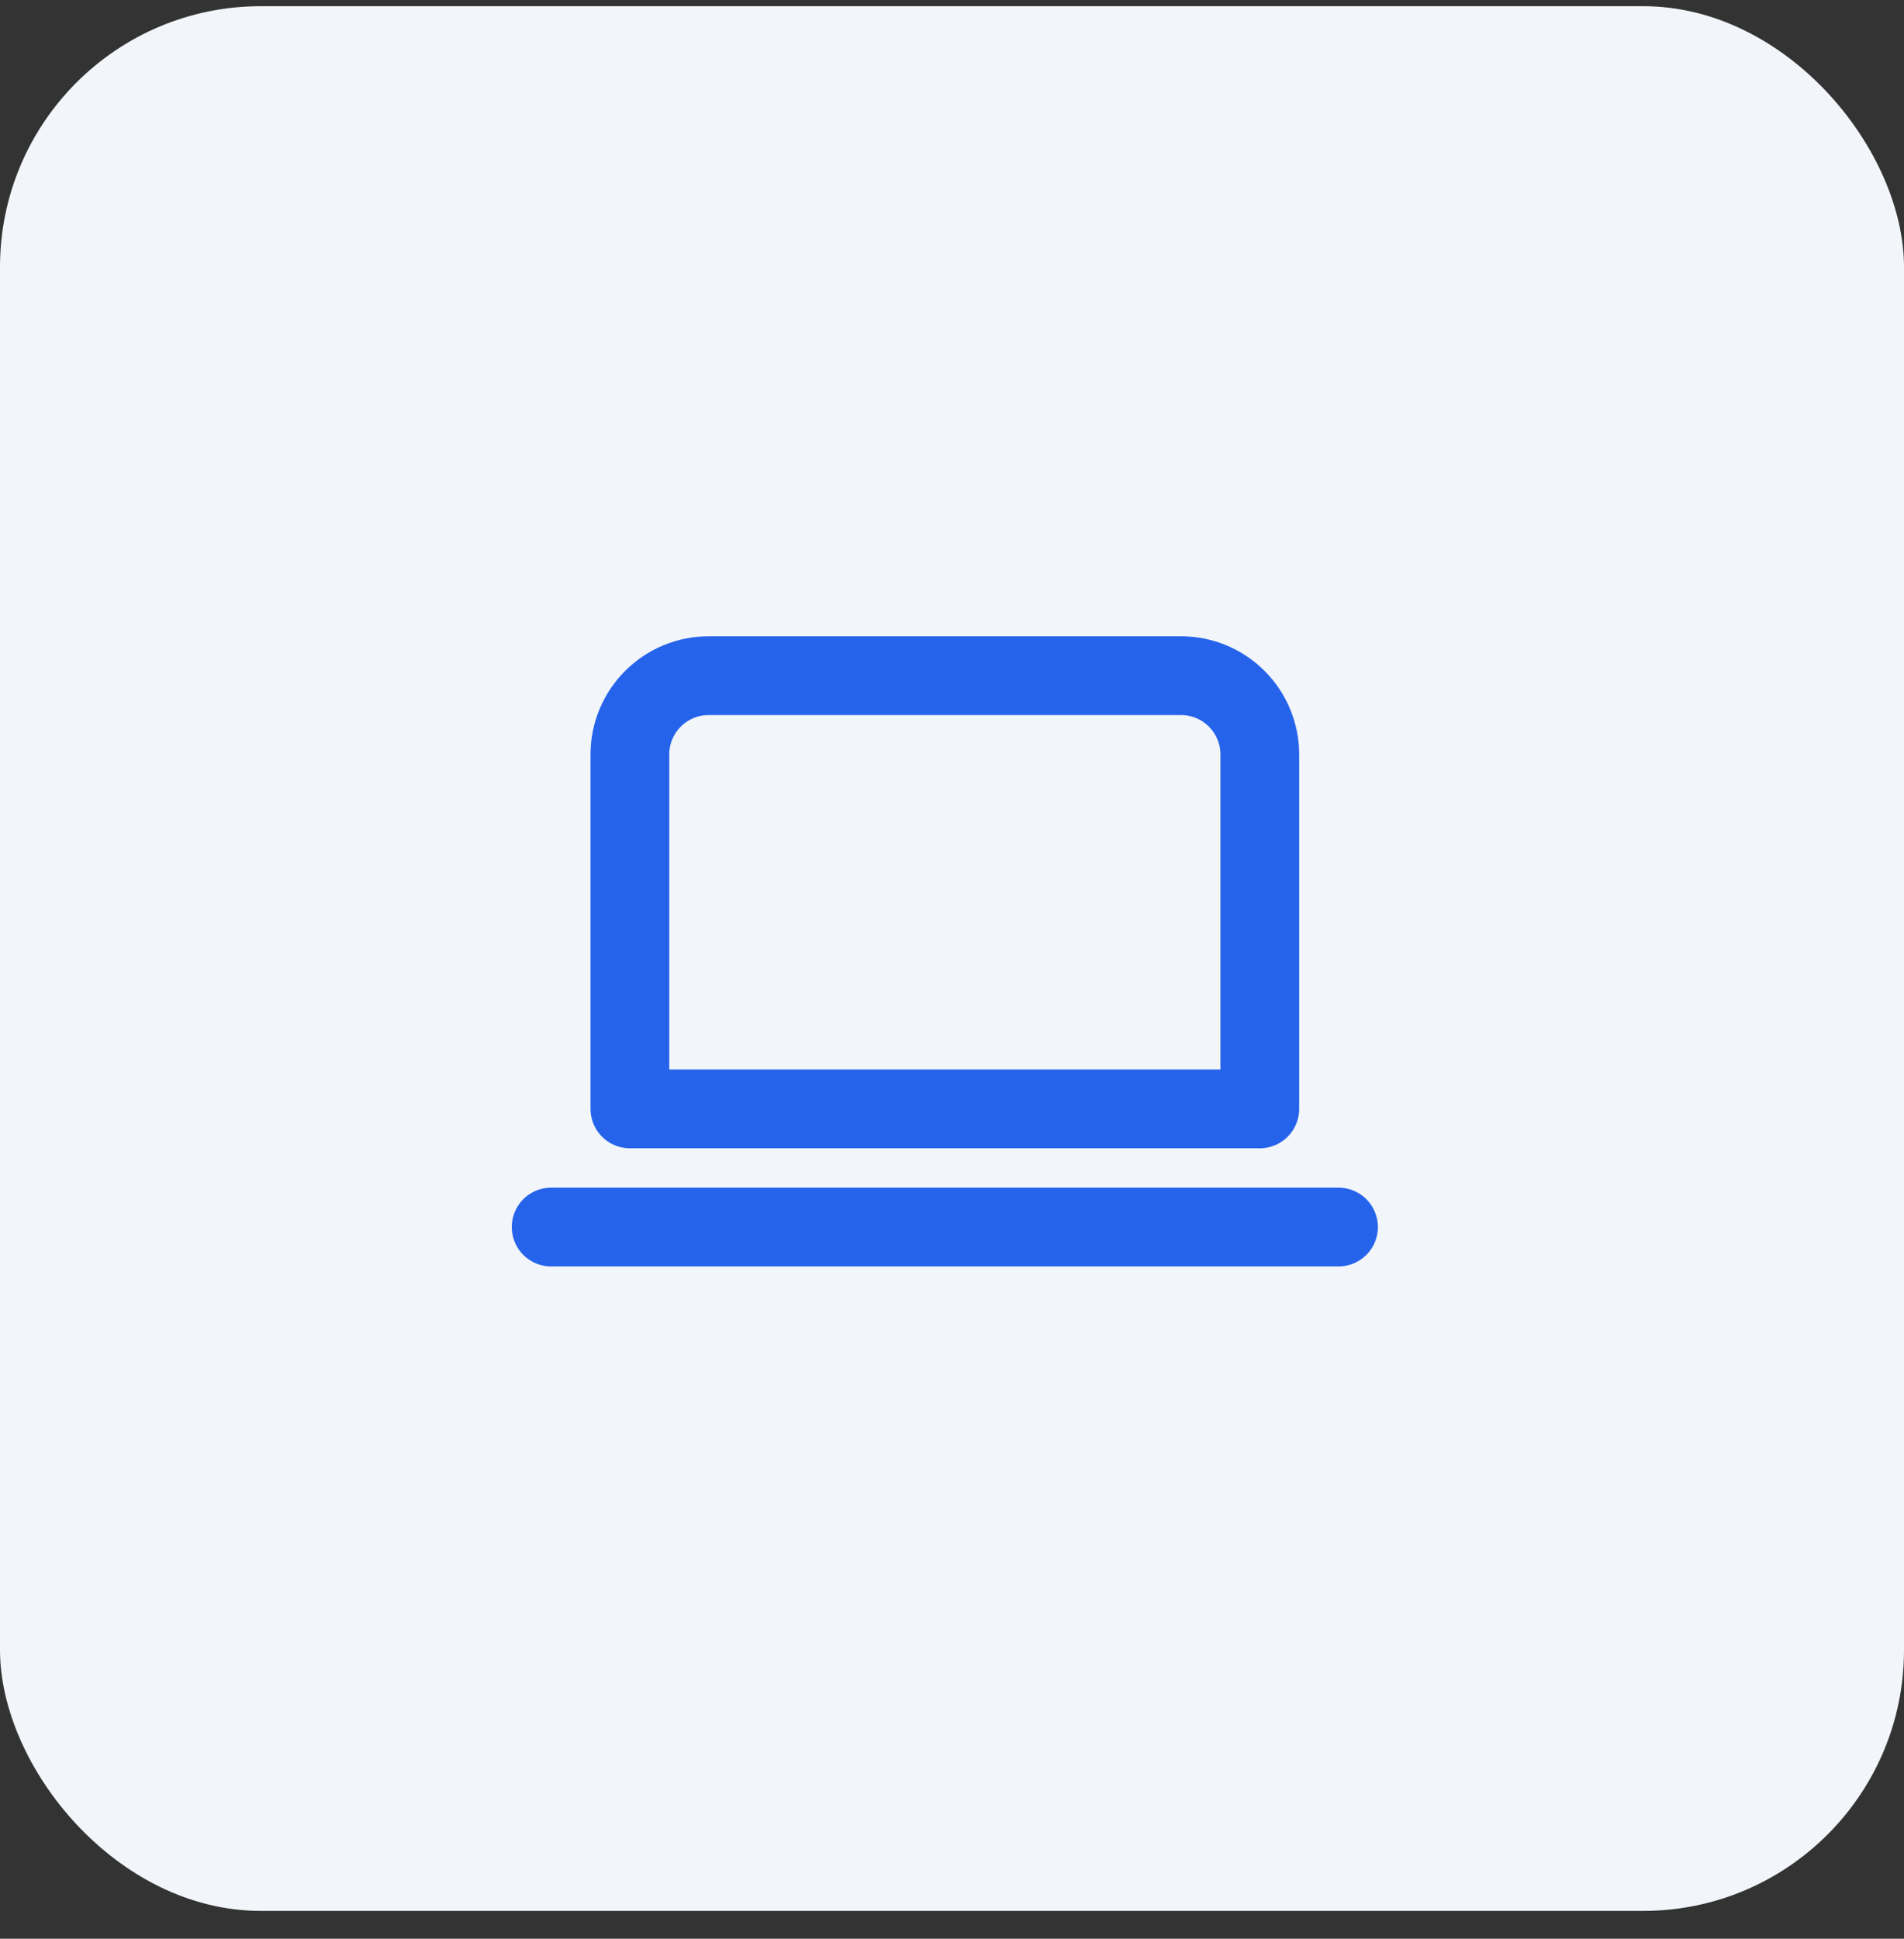 <svg width="56" height="57" viewBox="0 0 56 57" fill="none" xmlns="http://www.w3.org/2000/svg">
<rect x="0" y="0" width="56" height="57" fill="#333333" stroke="none"/>
<rect y="0.182" width="56" height="56" rx="7.671" fill="#F2F5F9"/>
<path d="M18.526 22.181C18.526 21.567 18.77 20.978 19.205 20.544C19.639 20.109 20.228 19.865 20.842 19.865H34.737C35.351 19.865 35.94 20.109 36.374 20.544C36.809 20.978 37.053 21.567 37.053 22.181V32.602H18.526V22.181Z" stroke="#2563EB" stroke-width="2.316" stroke-linecap="round" stroke-linejoin="round"/>
<path d="M16.21 36.076H39.368" stroke="#2563EB" stroke-width="2.316" stroke-linecap="round" stroke-linejoin="round"/>
</svg>
